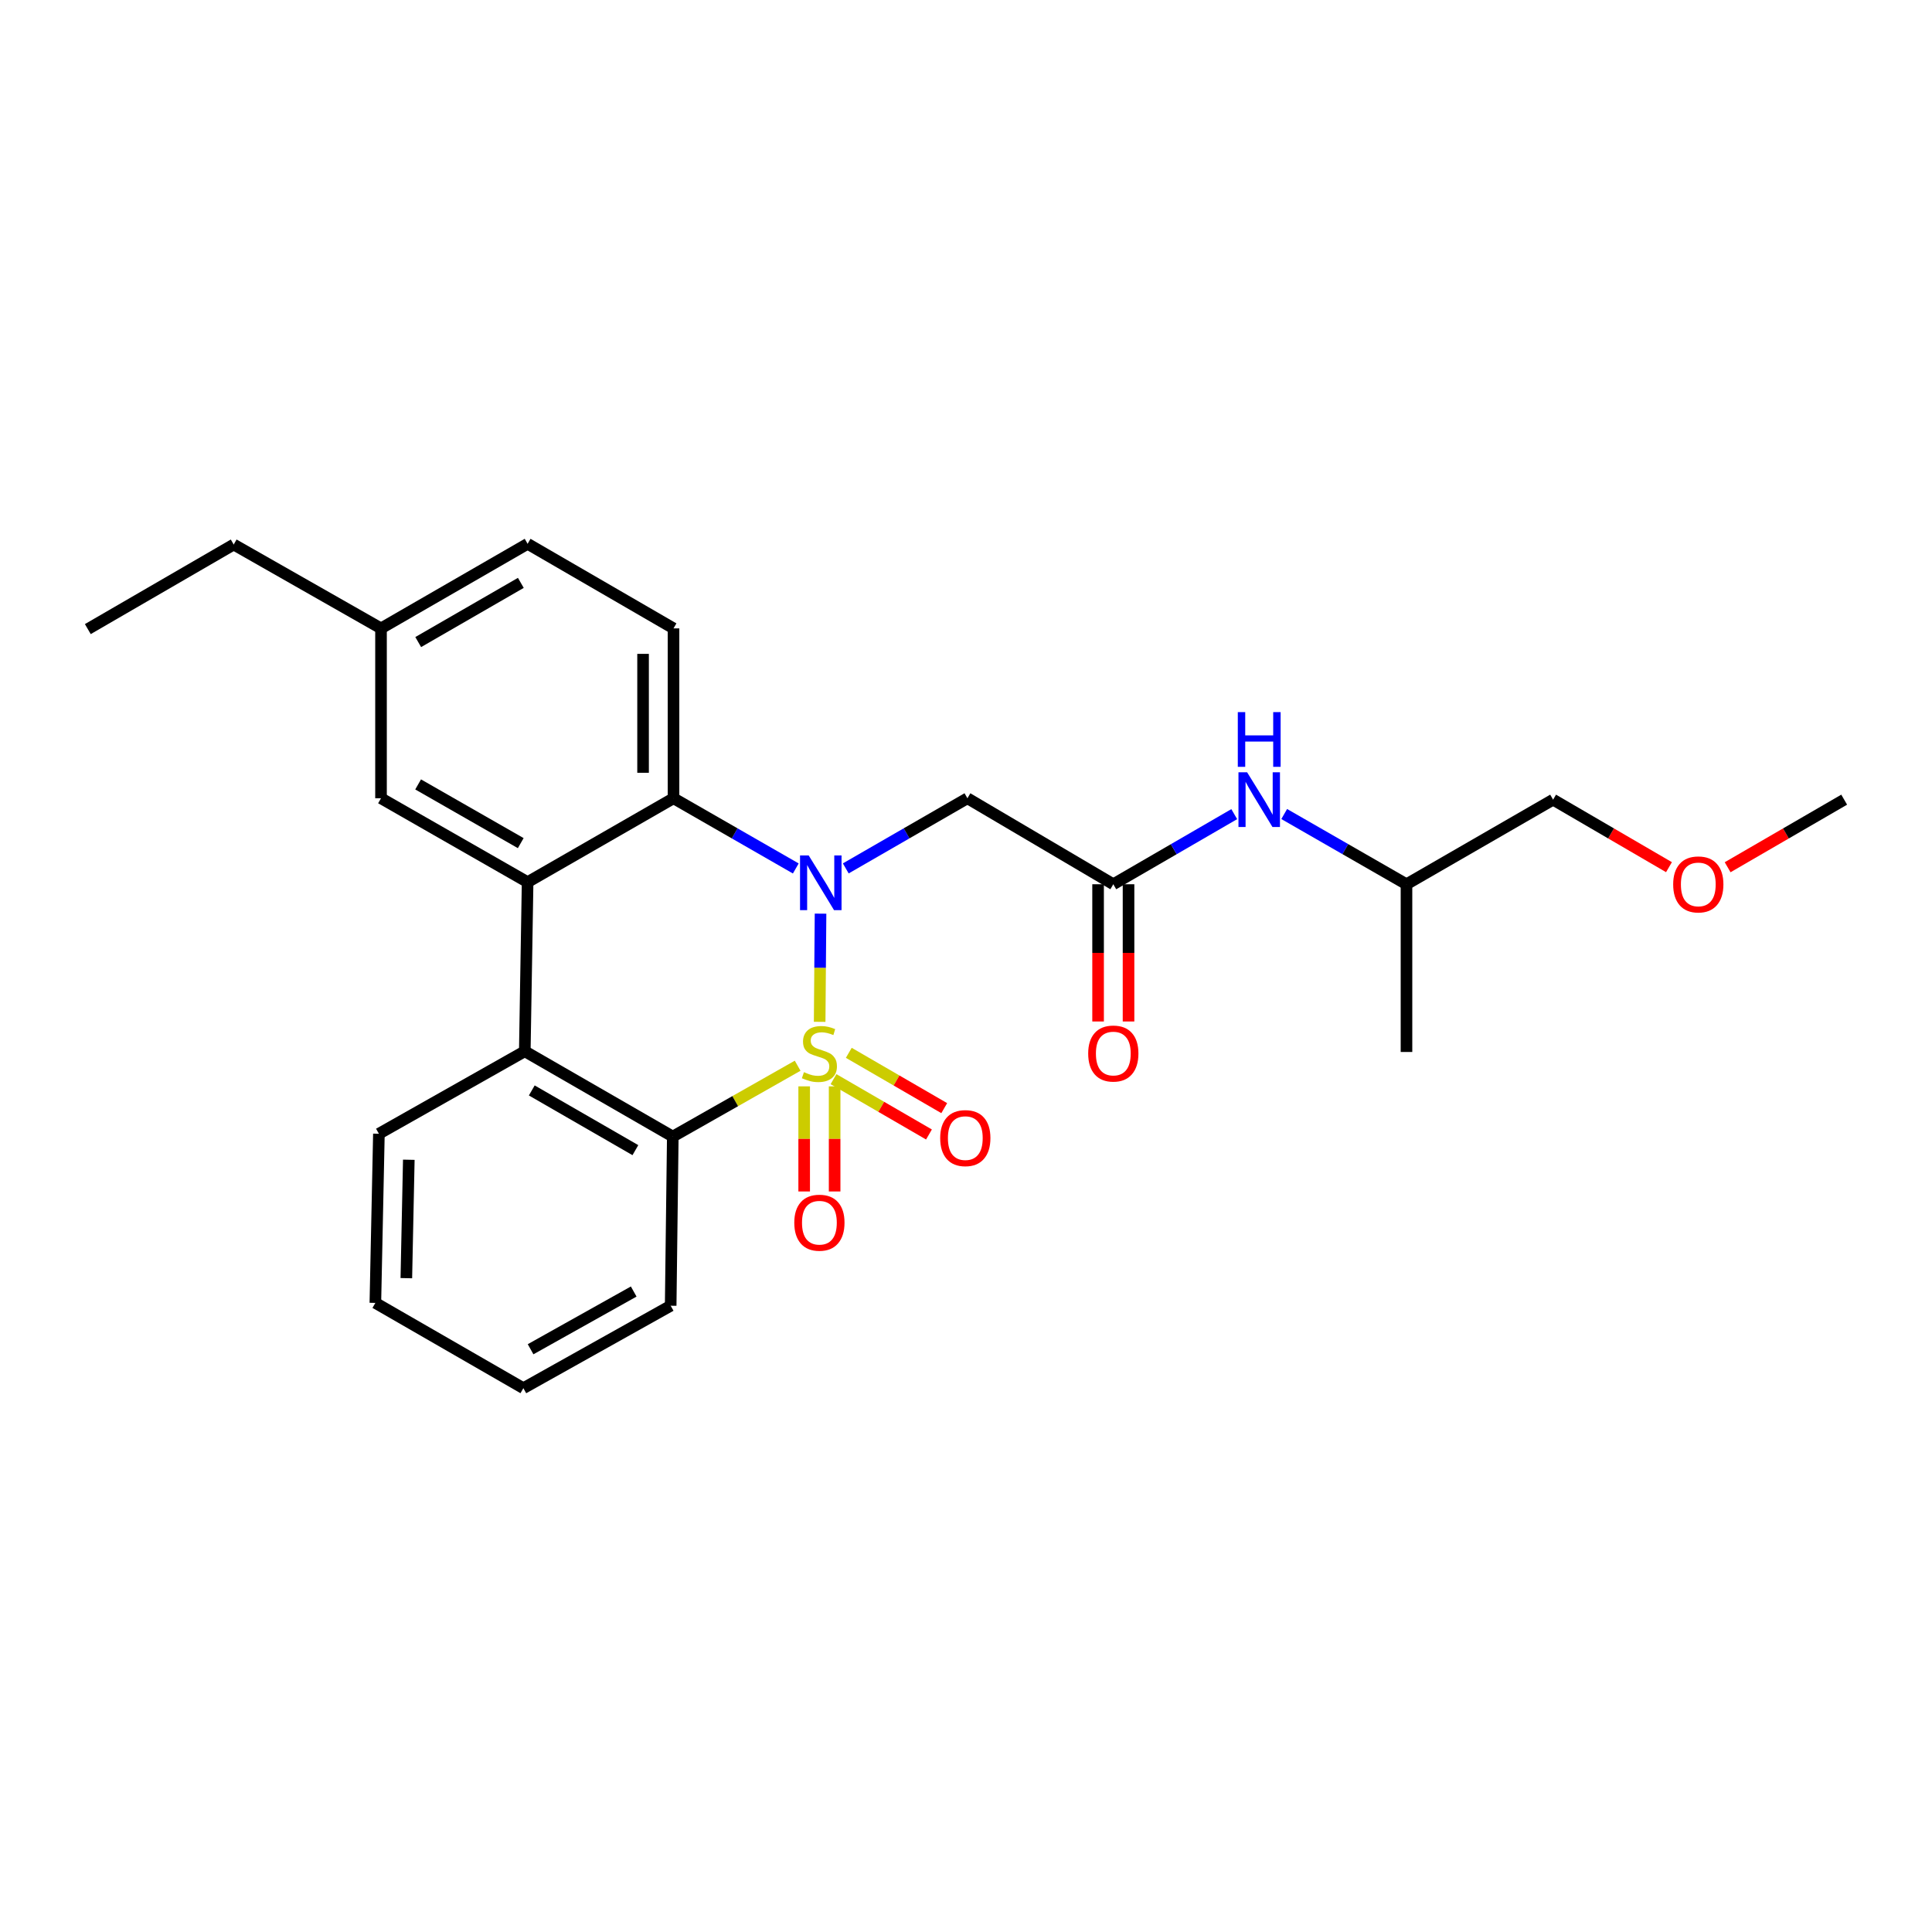 <?xml version='1.0' encoding='iso-8859-1'?>
<svg version='1.1' baseProfile='full'
              xmlns='http://www.w3.org/2000/svg'
                      xmlns:rdkit='http://www.rdkit.org/xml'
                      xmlns:xlink='http://www.w3.org/1999/xlink'
                  xml:space='preserve'
width='1000px' height='1000px' viewBox='0 0 1000 1000'>
<!-- END OF HEADER -->
<rect style='opacity:1.0;fill:#FFFFFF;stroke:none' width='1000' height='1000' x='0' y='0'> </rect>
<path class='bond-0' d='M 424.254,528.901 L 424.482,500.902' style='fill:none;fill-rule:evenodd;stroke:#CCCC00;stroke-width:6px;stroke-linecap:butt;stroke-linejoin:miter;stroke-opacity:1' />
<path class='bond-0' d='M 424.482,500.902 L 424.709,472.902' style='fill:none;fill-rule:evenodd;stroke:#0000FF;stroke-width:6px;stroke-linecap:butt;stroke-linejoin:miter;stroke-opacity:1' />
<path class='bond-1' d='M 412.86,551.617 L 380.547,569.951' style='fill:none;fill-rule:evenodd;stroke:#CCCC00;stroke-width:6px;stroke-linecap:butt;stroke-linejoin:miter;stroke-opacity:1' />
<path class='bond-1' d='M 380.547,569.951 L 348.234,588.284' style='fill:none;fill-rule:evenodd;stroke:#000000;stroke-width:6px;stroke-linecap:butt;stroke-linejoin:miter;stroke-opacity:1' />
<path class='bond-7' d='M 416.242,562.297 L 416.242,589.5' style='fill:none;fill-rule:evenodd;stroke:#CCCC00;stroke-width:6px;stroke-linecap:butt;stroke-linejoin:miter;stroke-opacity:1' />
<path class='bond-7' d='M 416.242,589.5 L 416.242,616.703' style='fill:none;fill-rule:evenodd;stroke:#FF0000;stroke-width:6px;stroke-linecap:butt;stroke-linejoin:miter;stroke-opacity:1' />
<path class='bond-7' d='M 432.001,562.297 L 432.001,589.5' style='fill:none;fill-rule:evenodd;stroke:#CCCC00;stroke-width:6px;stroke-linecap:butt;stroke-linejoin:miter;stroke-opacity:1' />
<path class='bond-7' d='M 432.001,589.5 L 432.001,616.703' style='fill:none;fill-rule:evenodd;stroke:#FF0000;stroke-width:6px;stroke-linecap:butt;stroke-linejoin:miter;stroke-opacity:1' />
<path class='bond-8' d='M 431.432,558.573 L 456.132,572.89' style='fill:none;fill-rule:evenodd;stroke:#CCCC00;stroke-width:6px;stroke-linecap:butt;stroke-linejoin:miter;stroke-opacity:1' />
<path class='bond-8' d='M 456.132,572.89 L 480.833,587.208' style='fill:none;fill-rule:evenodd;stroke:#FF0000;stroke-width:6px;stroke-linecap:butt;stroke-linejoin:miter;stroke-opacity:1' />
<path class='bond-8' d='M 439.335,544.939 L 464.035,559.256' style='fill:none;fill-rule:evenodd;stroke:#CCCC00;stroke-width:6px;stroke-linecap:butt;stroke-linejoin:miter;stroke-opacity:1' />
<path class='bond-8' d='M 464.035,559.256 L 488.736,573.574' style='fill:none;fill-rule:evenodd;stroke:#FF0000;stroke-width:6px;stroke-linecap:butt;stroke-linejoin:miter;stroke-opacity:1' />
<path class='bond-2' d='M 411.902,449.516 L 380.256,431.347' style='fill:none;fill-rule:evenodd;stroke:#0000FF;stroke-width:6px;stroke-linecap:butt;stroke-linejoin:miter;stroke-opacity:1' />
<path class='bond-2' d='M 380.256,431.347 L 348.61,413.178' style='fill:none;fill-rule:evenodd;stroke:#000000;stroke-width:6px;stroke-linecap:butt;stroke-linejoin:miter;stroke-opacity:1' />
<path class='bond-5' d='M 437.769,449.487 L 469.252,431.332' style='fill:none;fill-rule:evenodd;stroke:#0000FF;stroke-width:6px;stroke-linecap:butt;stroke-linejoin:miter;stroke-opacity:1' />
<path class='bond-5' d='M 469.252,431.332 L 500.735,413.178' style='fill:none;fill-rule:evenodd;stroke:#000000;stroke-width:6px;stroke-linecap:butt;stroke-linejoin:miter;stroke-opacity:1' />
<path class='bond-4' d='M 348.234,588.284 L 271.629,544.133' style='fill:none;fill-rule:evenodd;stroke:#000000;stroke-width:6px;stroke-linecap:butt;stroke-linejoin:miter;stroke-opacity:1' />
<path class='bond-4' d='M 328.874,595.315 L 275.25,564.41' style='fill:none;fill-rule:evenodd;stroke:#000000;stroke-width:6px;stroke-linecap:butt;stroke-linejoin:miter;stroke-opacity:1' />
<path class='bond-15' d='M 348.234,588.284 L 347.14,675.842' style='fill:none;fill-rule:evenodd;stroke:#000000;stroke-width:6px;stroke-linecap:butt;stroke-linejoin:miter;stroke-opacity:1' />
<path class='bond-9' d='M 348.61,413.178 L 348.61,325.252' style='fill:none;fill-rule:evenodd;stroke:#000000;stroke-width:6px;stroke-linecap:butt;stroke-linejoin:miter;stroke-opacity:1' />
<path class='bond-9' d='M 332.852,399.989 L 332.852,338.441' style='fill:none;fill-rule:evenodd;stroke:#000000;stroke-width:6px;stroke-linecap:butt;stroke-linejoin:miter;stroke-opacity:1' />
<path class='bond-26' d='M 348.61,413.178 L 273.091,456.593' style='fill:none;fill-rule:evenodd;stroke:#000000;stroke-width:6px;stroke-linecap:butt;stroke-linejoin:miter;stroke-opacity:1' />
<path class='bond-3' d='M 273.091,456.593 L 271.629,544.133' style='fill:none;fill-rule:evenodd;stroke:#000000;stroke-width:6px;stroke-linecap:butt;stroke-linejoin:miter;stroke-opacity:1' />
<path class='bond-10' d='M 273.091,456.593 L 197.212,413.178' style='fill:none;fill-rule:evenodd;stroke:#000000;stroke-width:6px;stroke-linecap:butt;stroke-linejoin:miter;stroke-opacity:1' />
<path class='bond-10' d='M 269.535,436.403 L 216.42,406.012' style='fill:none;fill-rule:evenodd;stroke:#000000;stroke-width:6px;stroke-linecap:butt;stroke-linejoin:miter;stroke-opacity:1' />
<path class='bond-16' d='M 271.629,544.133 L 196.118,586.822' style='fill:none;fill-rule:evenodd;stroke:#000000;stroke-width:6px;stroke-linecap:butt;stroke-linejoin:miter;stroke-opacity:1' />
<path class='bond-6' d='M 500.735,413.178 L 576.246,457.688' style='fill:none;fill-rule:evenodd;stroke:#000000;stroke-width:6px;stroke-linecap:butt;stroke-linejoin:miter;stroke-opacity:1' />
<path class='bond-11' d='M 576.246,457.688 L 607.545,439.542' style='fill:none;fill-rule:evenodd;stroke:#000000;stroke-width:6px;stroke-linecap:butt;stroke-linejoin:miter;stroke-opacity:1' />
<path class='bond-11' d='M 607.545,439.542 L 638.844,421.396' style='fill:none;fill-rule:evenodd;stroke:#0000FF;stroke-width:6px;stroke-linecap:butt;stroke-linejoin:miter;stroke-opacity:1' />
<path class='bond-12' d='M 568.367,457.688 L 568.367,493.203' style='fill:none;fill-rule:evenodd;stroke:#000000;stroke-width:6px;stroke-linecap:butt;stroke-linejoin:miter;stroke-opacity:1' />
<path class='bond-12' d='M 568.367,493.203 L 568.367,528.719' style='fill:none;fill-rule:evenodd;stroke:#FF0000;stroke-width:6px;stroke-linecap:butt;stroke-linejoin:miter;stroke-opacity:1' />
<path class='bond-12' d='M 584.126,457.688 L 584.126,493.203' style='fill:none;fill-rule:evenodd;stroke:#000000;stroke-width:6px;stroke-linecap:butt;stroke-linejoin:miter;stroke-opacity:1' />
<path class='bond-12' d='M 584.126,493.203 L 584.126,528.719' style='fill:none;fill-rule:evenodd;stroke:#FF0000;stroke-width:6px;stroke-linecap:butt;stroke-linejoin:miter;stroke-opacity:1' />
<path class='bond-13' d='M 348.61,325.252 L 273.091,281.478' style='fill:none;fill-rule:evenodd;stroke:#000000;stroke-width:6px;stroke-linecap:butt;stroke-linejoin:miter;stroke-opacity:1' />
<path class='bond-14' d='M 197.212,413.178 L 197.212,325.252' style='fill:none;fill-rule:evenodd;stroke:#000000;stroke-width:6px;stroke-linecap:butt;stroke-linejoin:miter;stroke-opacity:1' />
<path class='bond-17' d='M 664.704,421.335 L 696.349,439.511' style='fill:none;fill-rule:evenodd;stroke:#0000FF;stroke-width:6px;stroke-linecap:butt;stroke-linejoin:miter;stroke-opacity:1' />
<path class='bond-17' d='M 696.349,439.511 L 727.995,457.688' style='fill:none;fill-rule:evenodd;stroke:#000000;stroke-width:6px;stroke-linecap:butt;stroke-linejoin:miter;stroke-opacity:1' />
<path class='bond-28' d='M 273.091,281.478 L 197.212,325.252' style='fill:none;fill-rule:evenodd;stroke:#000000;stroke-width:6px;stroke-linecap:butt;stroke-linejoin:miter;stroke-opacity:1' />
<path class='bond-28' d='M 269.584,301.694 L 216.469,332.336' style='fill:none;fill-rule:evenodd;stroke:#000000;stroke-width:6px;stroke-linecap:butt;stroke-linejoin:miter;stroke-opacity:1' />
<path class='bond-19' d='M 197.212,325.252 L 120.966,281.845' style='fill:none;fill-rule:evenodd;stroke:#000000;stroke-width:6px;stroke-linecap:butt;stroke-linejoin:miter;stroke-opacity:1' />
<path class='bond-23' d='M 347.14,675.842 L 270.893,718.522' style='fill:none;fill-rule:evenodd;stroke:#000000;stroke-width:6px;stroke-linecap:butt;stroke-linejoin:miter;stroke-opacity:1' />
<path class='bond-23' d='M 328.005,668.493 L 274.633,698.369' style='fill:none;fill-rule:evenodd;stroke:#000000;stroke-width:6px;stroke-linecap:butt;stroke-linejoin:miter;stroke-opacity:1' />
<path class='bond-27' d='M 196.118,586.822 L 194.288,674.38' style='fill:none;fill-rule:evenodd;stroke:#000000;stroke-width:6px;stroke-linecap:butt;stroke-linejoin:miter;stroke-opacity:1' />
<path class='bond-27' d='M 211.598,600.285 L 210.318,661.576' style='fill:none;fill-rule:evenodd;stroke:#000000;stroke-width:6px;stroke-linecap:butt;stroke-linejoin:miter;stroke-opacity:1' />
<path class='bond-20' d='M 727.995,457.688 L 803.882,413.904' style='fill:none;fill-rule:evenodd;stroke:#000000;stroke-width:6px;stroke-linecap:butt;stroke-linejoin:miter;stroke-opacity:1' />
<path class='bond-22' d='M 727.995,457.688 L 727.995,544.501' style='fill:none;fill-rule:evenodd;stroke:#000000;stroke-width:6px;stroke-linecap:butt;stroke-linejoin:miter;stroke-opacity:1' />
<path class='bond-18' d='M 863.86,448.847 L 833.871,431.376' style='fill:none;fill-rule:evenodd;stroke:#FF0000;stroke-width:6px;stroke-linecap:butt;stroke-linejoin:miter;stroke-opacity:1' />
<path class='bond-18' d='M 833.871,431.376 L 803.882,413.904' style='fill:none;fill-rule:evenodd;stroke:#000000;stroke-width:6px;stroke-linecap:butt;stroke-linejoin:miter;stroke-opacity:1' />
<path class='bond-21' d='M 894.217,448.885 L 924.381,431.394' style='fill:none;fill-rule:evenodd;stroke:#FF0000;stroke-width:6px;stroke-linecap:butt;stroke-linejoin:miter;stroke-opacity:1' />
<path class='bond-21' d='M 924.381,431.394 L 954.545,413.904' style='fill:none;fill-rule:evenodd;stroke:#000000;stroke-width:6px;stroke-linecap:butt;stroke-linejoin:miter;stroke-opacity:1' />
<path class='bond-25' d='M 120.966,281.845 L 45.455,325.62' style='fill:none;fill-rule:evenodd;stroke:#000000;stroke-width:6px;stroke-linecap:butt;stroke-linejoin:miter;stroke-opacity:1' />
<path class='bond-24' d='M 270.893,718.522 L 194.288,674.38' style='fill:none;fill-rule:evenodd;stroke:#000000;stroke-width:6px;stroke-linecap:butt;stroke-linejoin:miter;stroke-opacity:1' />
<path  class='atom-0' d='M 416.121 554.948
Q 416.441 555.068, 417.761 555.628
Q 419.081 556.188, 420.521 556.548
Q 422.001 556.868, 423.441 556.868
Q 426.121 556.868, 427.681 555.588
Q 429.241 554.268, 429.241 551.988
Q 429.241 550.428, 428.441 549.468
Q 427.681 548.508, 426.481 547.988
Q 425.281 547.468, 423.281 546.868
Q 420.761 546.108, 419.241 545.388
Q 417.761 544.668, 416.681 543.148
Q 415.641 541.628, 415.641 539.068
Q 415.641 535.508, 418.041 533.308
Q 420.481 531.108, 425.281 531.108
Q 428.561 531.108, 432.281 532.668
L 431.361 535.748
Q 427.961 534.348, 425.401 534.348
Q 422.641 534.348, 421.121 535.508
Q 419.601 536.628, 419.641 538.588
Q 419.641 540.108, 420.401 541.028
Q 421.201 541.948, 422.321 542.468
Q 423.481 542.988, 425.401 543.588
Q 427.961 544.388, 429.481 545.188
Q 431.001 545.988, 432.081 547.628
Q 433.201 549.228, 433.201 551.988
Q 433.201 555.908, 430.561 558.028
Q 427.961 560.108, 423.601 560.108
Q 421.081 560.108, 419.161 559.548
Q 417.281 559.028, 415.041 558.108
L 416.121 554.948
' fill='#CCCC00'/>
<path  class='atom-1' d='M 418.579 442.783
L 427.859 457.783
Q 428.779 459.263, 430.259 461.943
Q 431.739 464.623, 431.819 464.783
L 431.819 442.783
L 435.579 442.783
L 435.579 471.103
L 431.699 471.103
L 421.739 454.703
Q 420.579 452.783, 419.339 450.583
Q 418.139 448.383, 417.779 447.703
L 417.779 471.103
L 414.099 471.103
L 414.099 442.783
L 418.579 442.783
' fill='#0000FF'/>
<path  class='atom-8' d='M 411.121 632.866
Q 411.121 626.066, 414.481 622.266
Q 417.841 618.466, 424.121 618.466
Q 430.401 618.466, 433.761 622.266
Q 437.121 626.066, 437.121 632.866
Q 437.121 639.746, 433.721 643.666
Q 430.321 647.546, 424.121 647.546
Q 417.881 647.546, 414.481 643.666
Q 411.121 639.786, 411.121 632.866
M 424.121 644.346
Q 428.441 644.346, 430.761 641.466
Q 433.121 638.546, 433.121 632.866
Q 433.121 627.306, 430.761 624.506
Q 428.441 621.666, 424.121 621.666
Q 419.801 621.666, 417.441 624.466
Q 415.121 627.266, 415.121 632.866
Q 415.121 638.586, 417.441 641.466
Q 419.801 644.346, 424.121 644.346
' fill='#FF0000'/>
<path  class='atom-9' d='M 486.641 589.082
Q 486.641 582.282, 490.001 578.482
Q 493.361 574.682, 499.641 574.682
Q 505.921 574.682, 509.281 578.482
Q 512.641 582.282, 512.641 589.082
Q 512.641 595.962, 509.241 599.882
Q 505.841 603.762, 499.641 603.762
Q 493.401 603.762, 490.001 599.882
Q 486.641 596.002, 486.641 589.082
M 499.641 600.562
Q 503.961 600.562, 506.281 597.682
Q 508.641 594.762, 508.641 589.082
Q 508.641 583.522, 506.281 580.722
Q 503.961 577.882, 499.641 577.882
Q 495.321 577.882, 492.961 580.682
Q 490.641 583.482, 490.641 589.082
Q 490.641 594.802, 492.961 597.682
Q 495.321 600.562, 499.641 600.562
' fill='#FF0000'/>
<path  class='atom-12' d='M 645.506 399.744
L 654.786 414.744
Q 655.706 416.224, 657.186 418.904
Q 658.666 421.584, 658.746 421.744
L 658.746 399.744
L 662.506 399.744
L 662.506 428.064
L 658.626 428.064
L 648.666 411.664
Q 647.506 409.744, 646.266 407.544
Q 645.066 405.344, 644.706 404.664
L 644.706 428.064
L 641.026 428.064
L 641.026 399.744
L 645.506 399.744
' fill='#0000FF'/>
<path  class='atom-12' d='M 640.686 368.592
L 644.526 368.592
L 644.526 380.632
L 659.006 380.632
L 659.006 368.592
L 662.846 368.592
L 662.846 396.912
L 659.006 396.912
L 659.006 383.832
L 644.526 383.832
L 644.526 396.912
L 640.686 396.912
L 640.686 368.592
' fill='#0000FF'/>
<path  class='atom-13' d='M 563.246 545.308
Q 563.246 538.508, 566.606 534.708
Q 569.966 530.908, 576.246 530.908
Q 582.526 530.908, 585.886 534.708
Q 589.246 538.508, 589.246 545.308
Q 589.246 552.188, 585.846 556.108
Q 582.446 559.988, 576.246 559.988
Q 570.006 559.988, 566.606 556.108
Q 563.246 552.228, 563.246 545.308
M 576.246 556.788
Q 580.566 556.788, 582.886 553.908
Q 585.246 550.988, 585.246 545.308
Q 585.246 539.748, 582.886 536.948
Q 580.566 534.108, 576.246 534.108
Q 571.926 534.108, 569.566 536.908
Q 567.246 539.708, 567.246 545.308
Q 567.246 551.028, 569.566 553.908
Q 571.926 556.788, 576.246 556.788
' fill='#FF0000'/>
<path  class='atom-19' d='M 866.034 457.768
Q 866.034 450.968, 869.394 447.168
Q 872.754 443.368, 879.034 443.368
Q 885.314 443.368, 888.674 447.168
Q 892.034 450.968, 892.034 457.768
Q 892.034 464.648, 888.634 468.568
Q 885.234 472.448, 879.034 472.448
Q 872.794 472.448, 869.394 468.568
Q 866.034 464.688, 866.034 457.768
M 879.034 469.248
Q 883.354 469.248, 885.674 466.368
Q 888.034 463.448, 888.034 457.768
Q 888.034 452.208, 885.674 449.408
Q 883.354 446.568, 879.034 446.568
Q 874.714 446.568, 872.354 449.368
Q 870.034 452.168, 870.034 457.768
Q 870.034 463.488, 872.354 466.368
Q 874.714 469.248, 879.034 469.248
' fill='#FF0000'/>
</svg>
